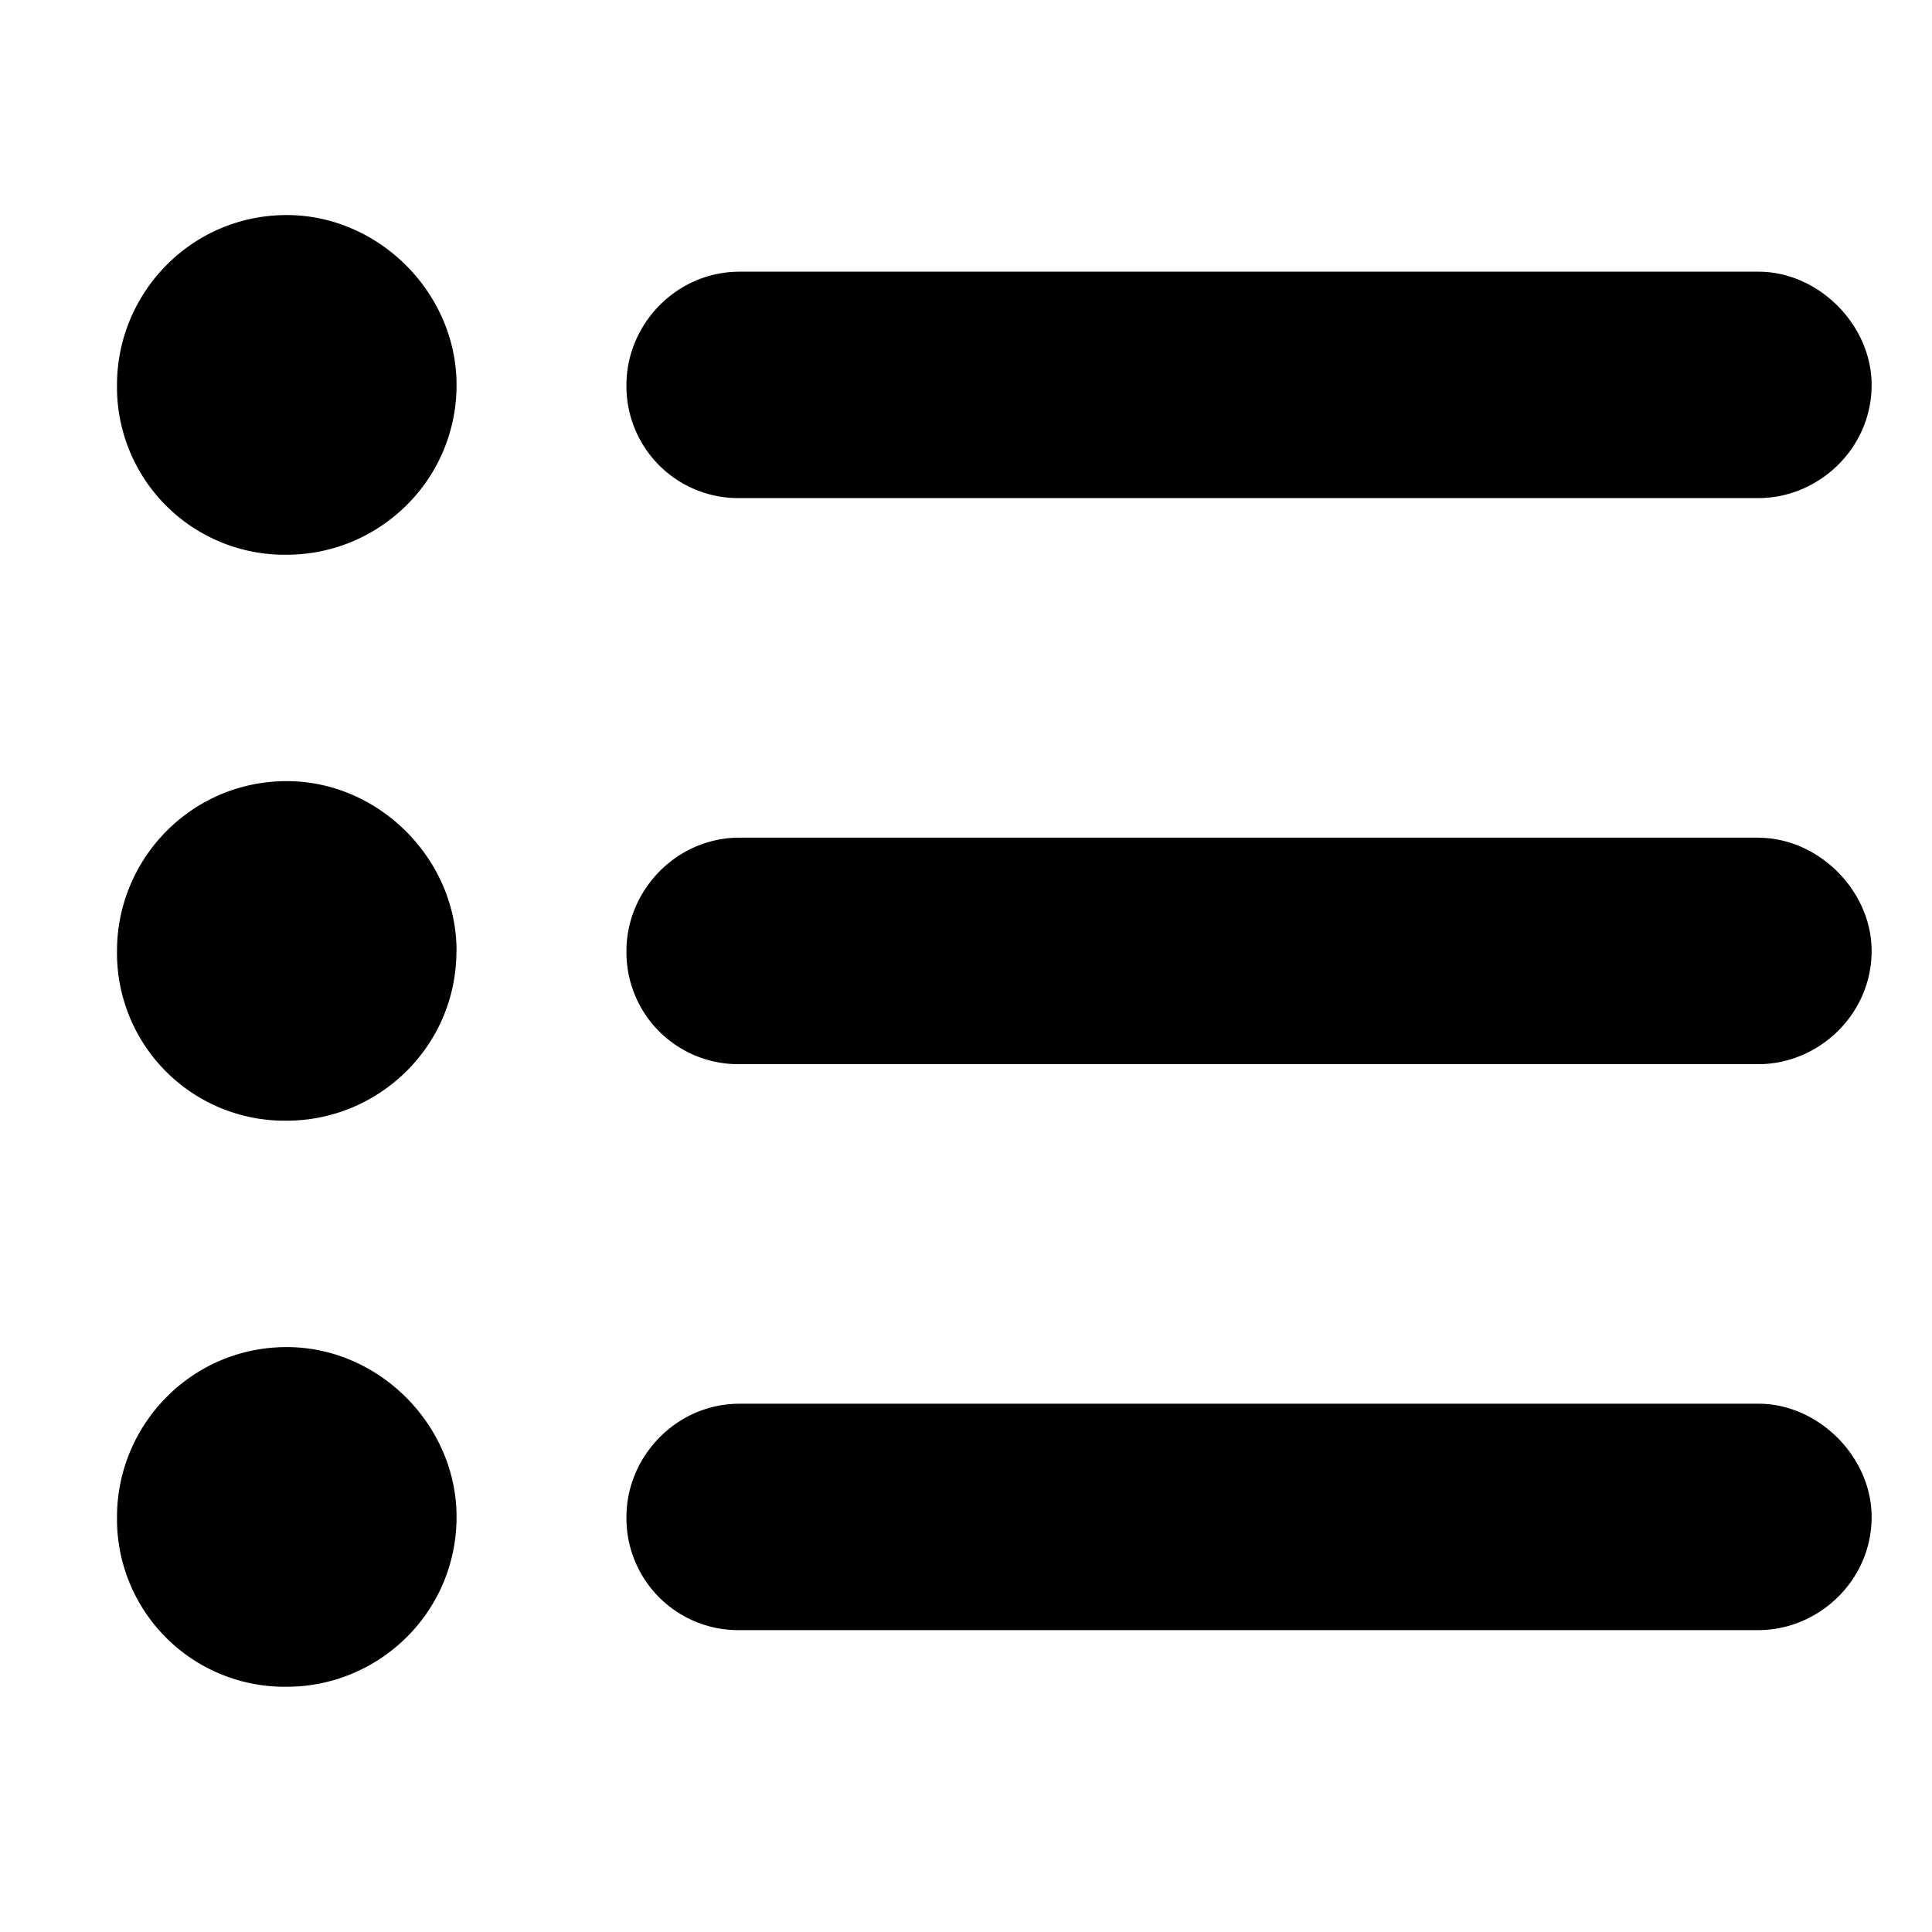 <svg id="icon-list-ul" class="icon--directional" xmlns="http://www.w3.org/2000/svg" viewBox="0 0 16 16"><!--! list-ul (solid): Font Awesome Pro 6.4.0 --><path d="M.969 3.188c0-.762.615-1.407 1.406-1.407.762 0 1.406.645 1.406 1.407 0 .79-.644 1.406-1.406 1.406A1.388 1.388 0 0 1 .969 3.187Zm13.594-.938c.497 0 .937.44.937.938 0 .527-.44.937-.938.937H6.126a.926.926 0 0 1-.938-.938c0-.498.41-.937.938-.937h8.438Zm0 4.688c.497 0 .937.439.937.937 0 .527-.44.938-.938.938H6.126a.926.926 0 0 1-.938-.938c0-.498.41-.938.938-.938h8.438Zm0 4.687c.497 0 .937.44.937.938 0 .527-.44.937-.938.937H6.126a.926.926 0 0 1-.938-.938c0-.497.41-.937.938-.937h8.438Zm-13.594.938c0-.762.615-1.407 1.406-1.407.762 0 1.406.645 1.406 1.406 0 .792-.644 1.407-1.406 1.407a1.388 1.388 0 0 1-1.406-1.406ZM3.78 7.875c0 .791-.644 1.406-1.406 1.406A1.388 1.388 0 0 1 .969 7.875c0-.762.615-1.406 1.406-1.406.762 0 1.406.644 1.406 1.406Z"/></svg>
